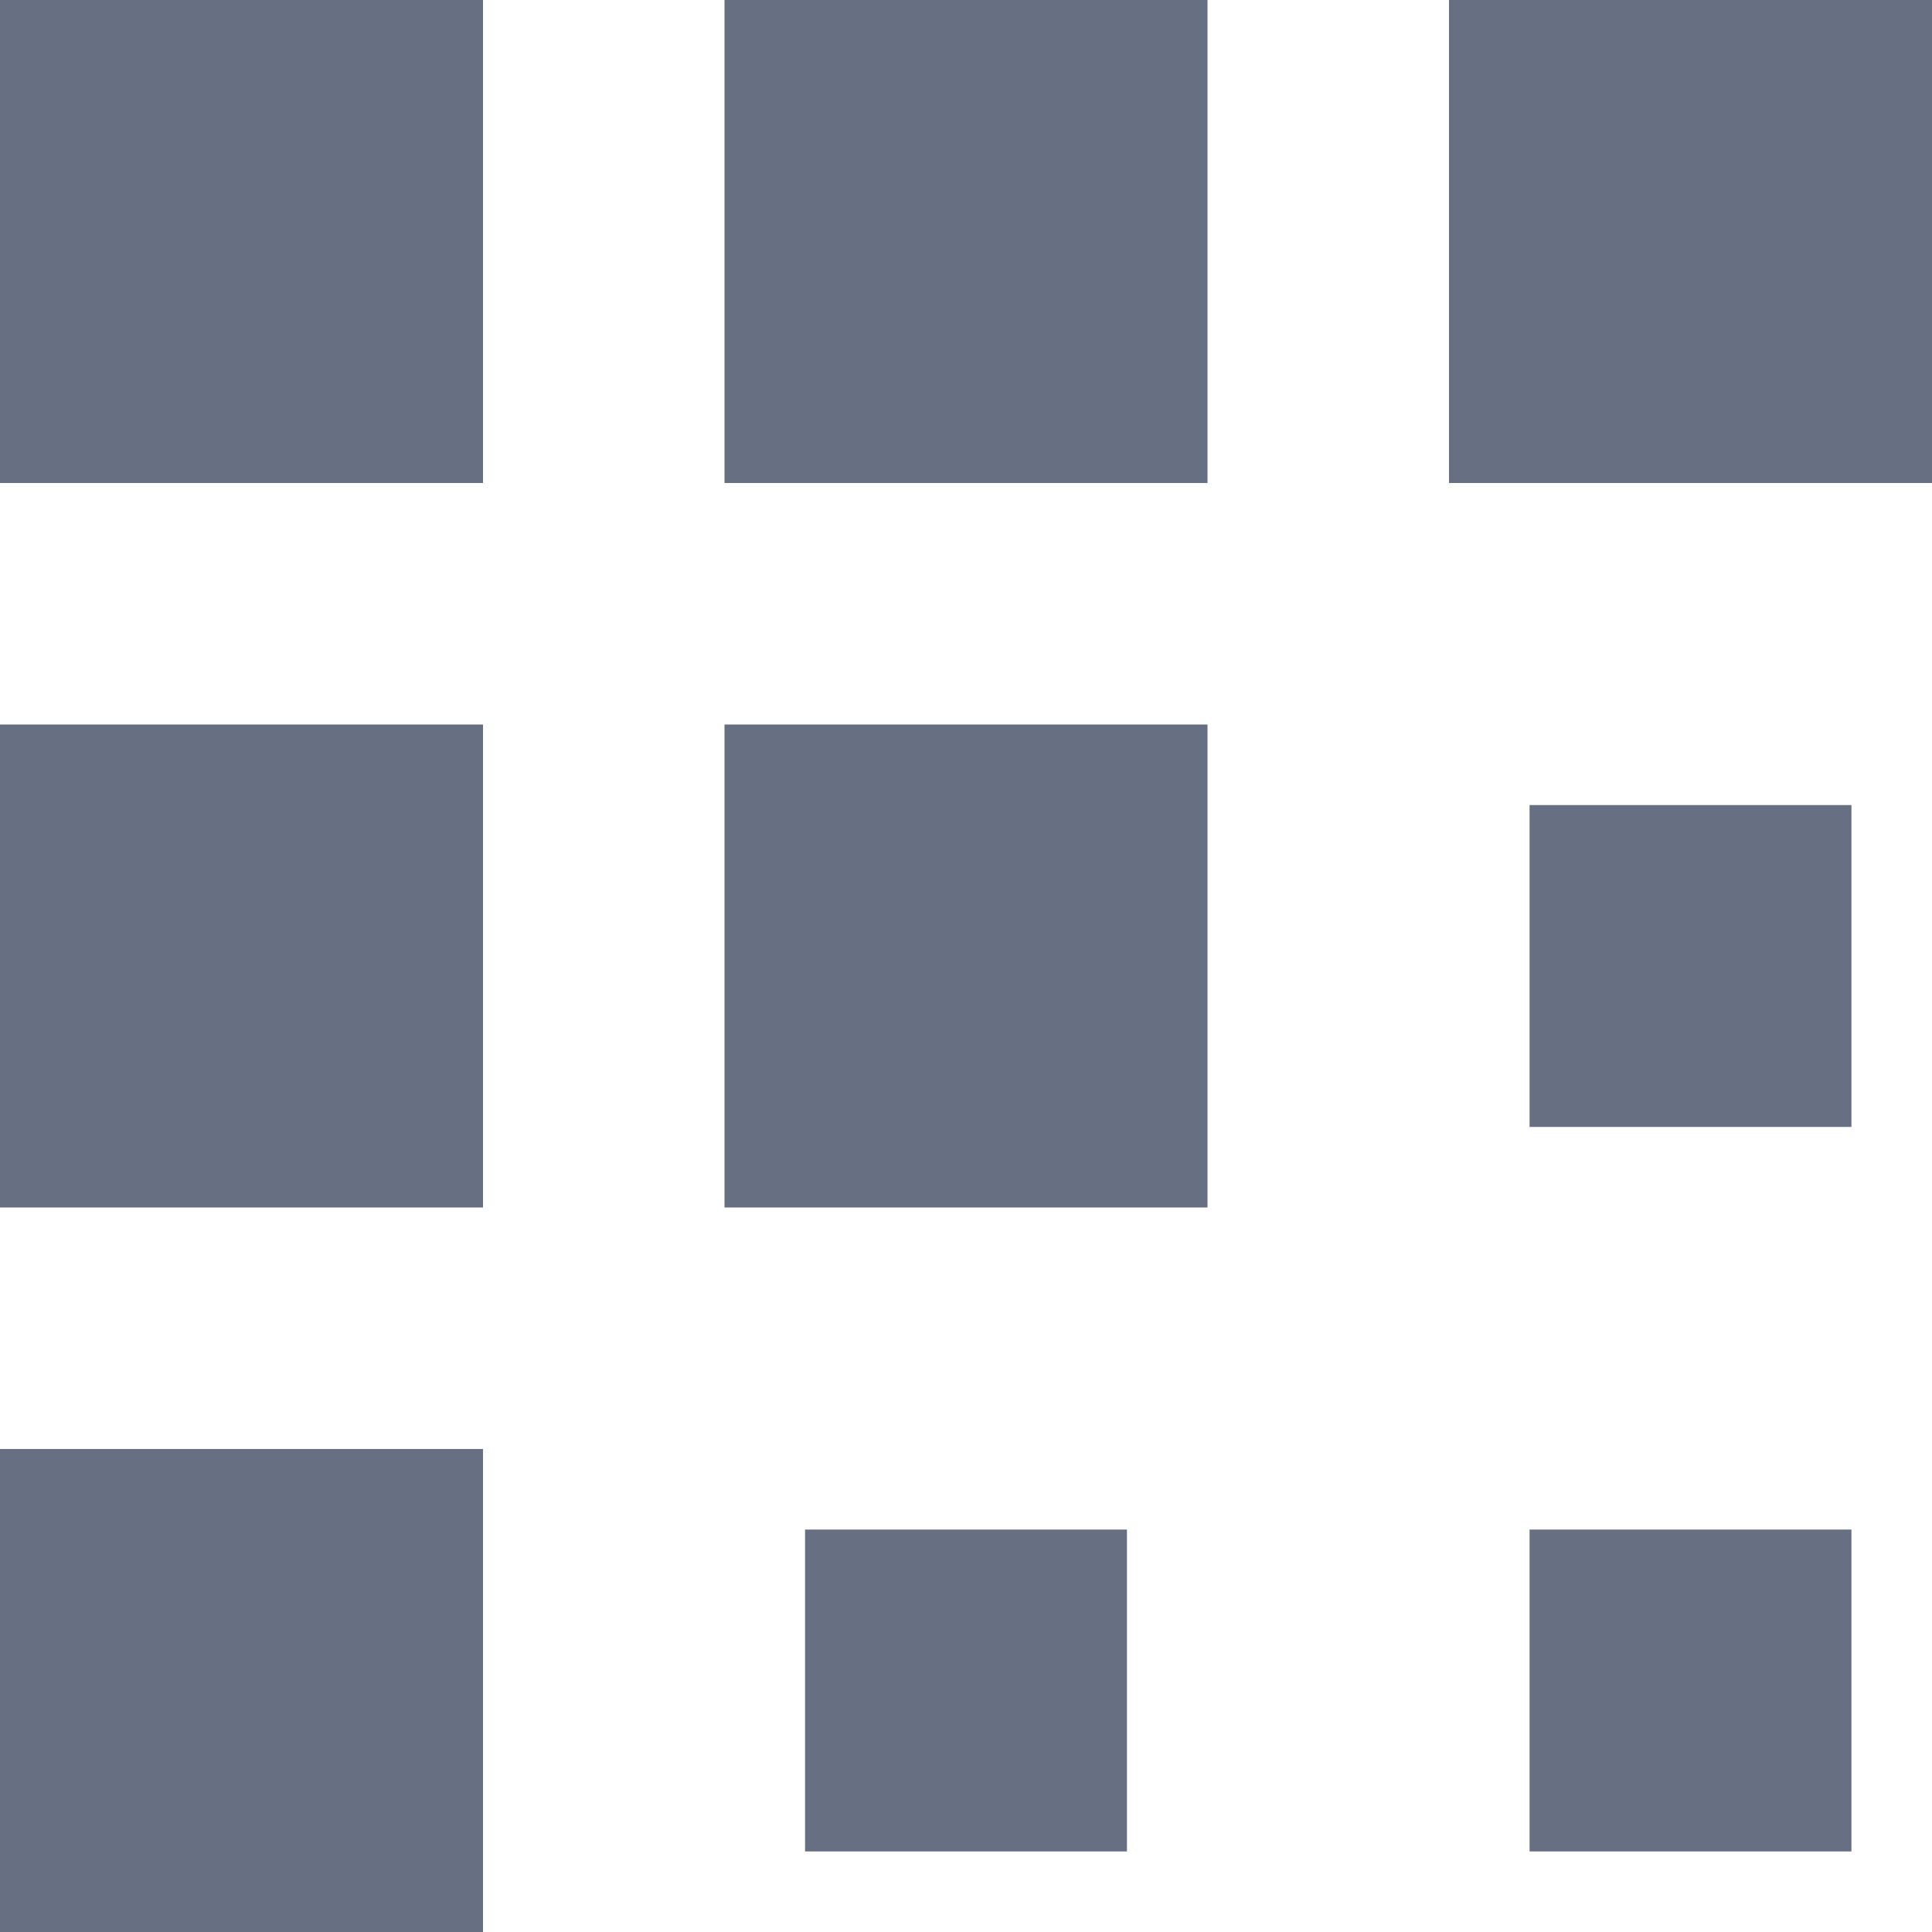 <svg width="10" height="10" viewBox="0 0 10 10" fill="none" xmlns="http://www.w3.org/2000/svg">
<g id="Group">
<path id="Vector" d="M2.5 10H0V7.5H2.5V10Z" fill="#676F83"/>
<path id="Vector_2" d="M6.25 6.25H3.75V3.75H6.25V6.25Z" fill="#676F83"/>
<path id="Vector_3" d="M2.5 6.25H0V3.75H2.5V6.25Z" fill="#676F83"/>
<path id="Vector_4" d="M6.25 2.5H3.75V0H6.25V2.5Z" fill="#676F83"/>
<path id="Vector_5" d="M2.5 2.5H0V0H2.5V2.5Z" fill="#676F83"/>
<path id="Vector_6" d="M10 2.5H7.5V0H10V2.5Z" fill="#676F83"/>
<path id="Vector_7" d="M9.583 7.917H7.917V9.583H9.583V7.917Z" fill="#676F83"/>
<path id="Vector_8" d="M9.583 4.167H7.917V5.833H9.583V4.167Z" fill="#676F83"/>
<path id="Vector_9" d="M5.833 7.917H4.167V9.583H5.833V7.917Z" fill="#676F83"/>
</g>
</svg>
